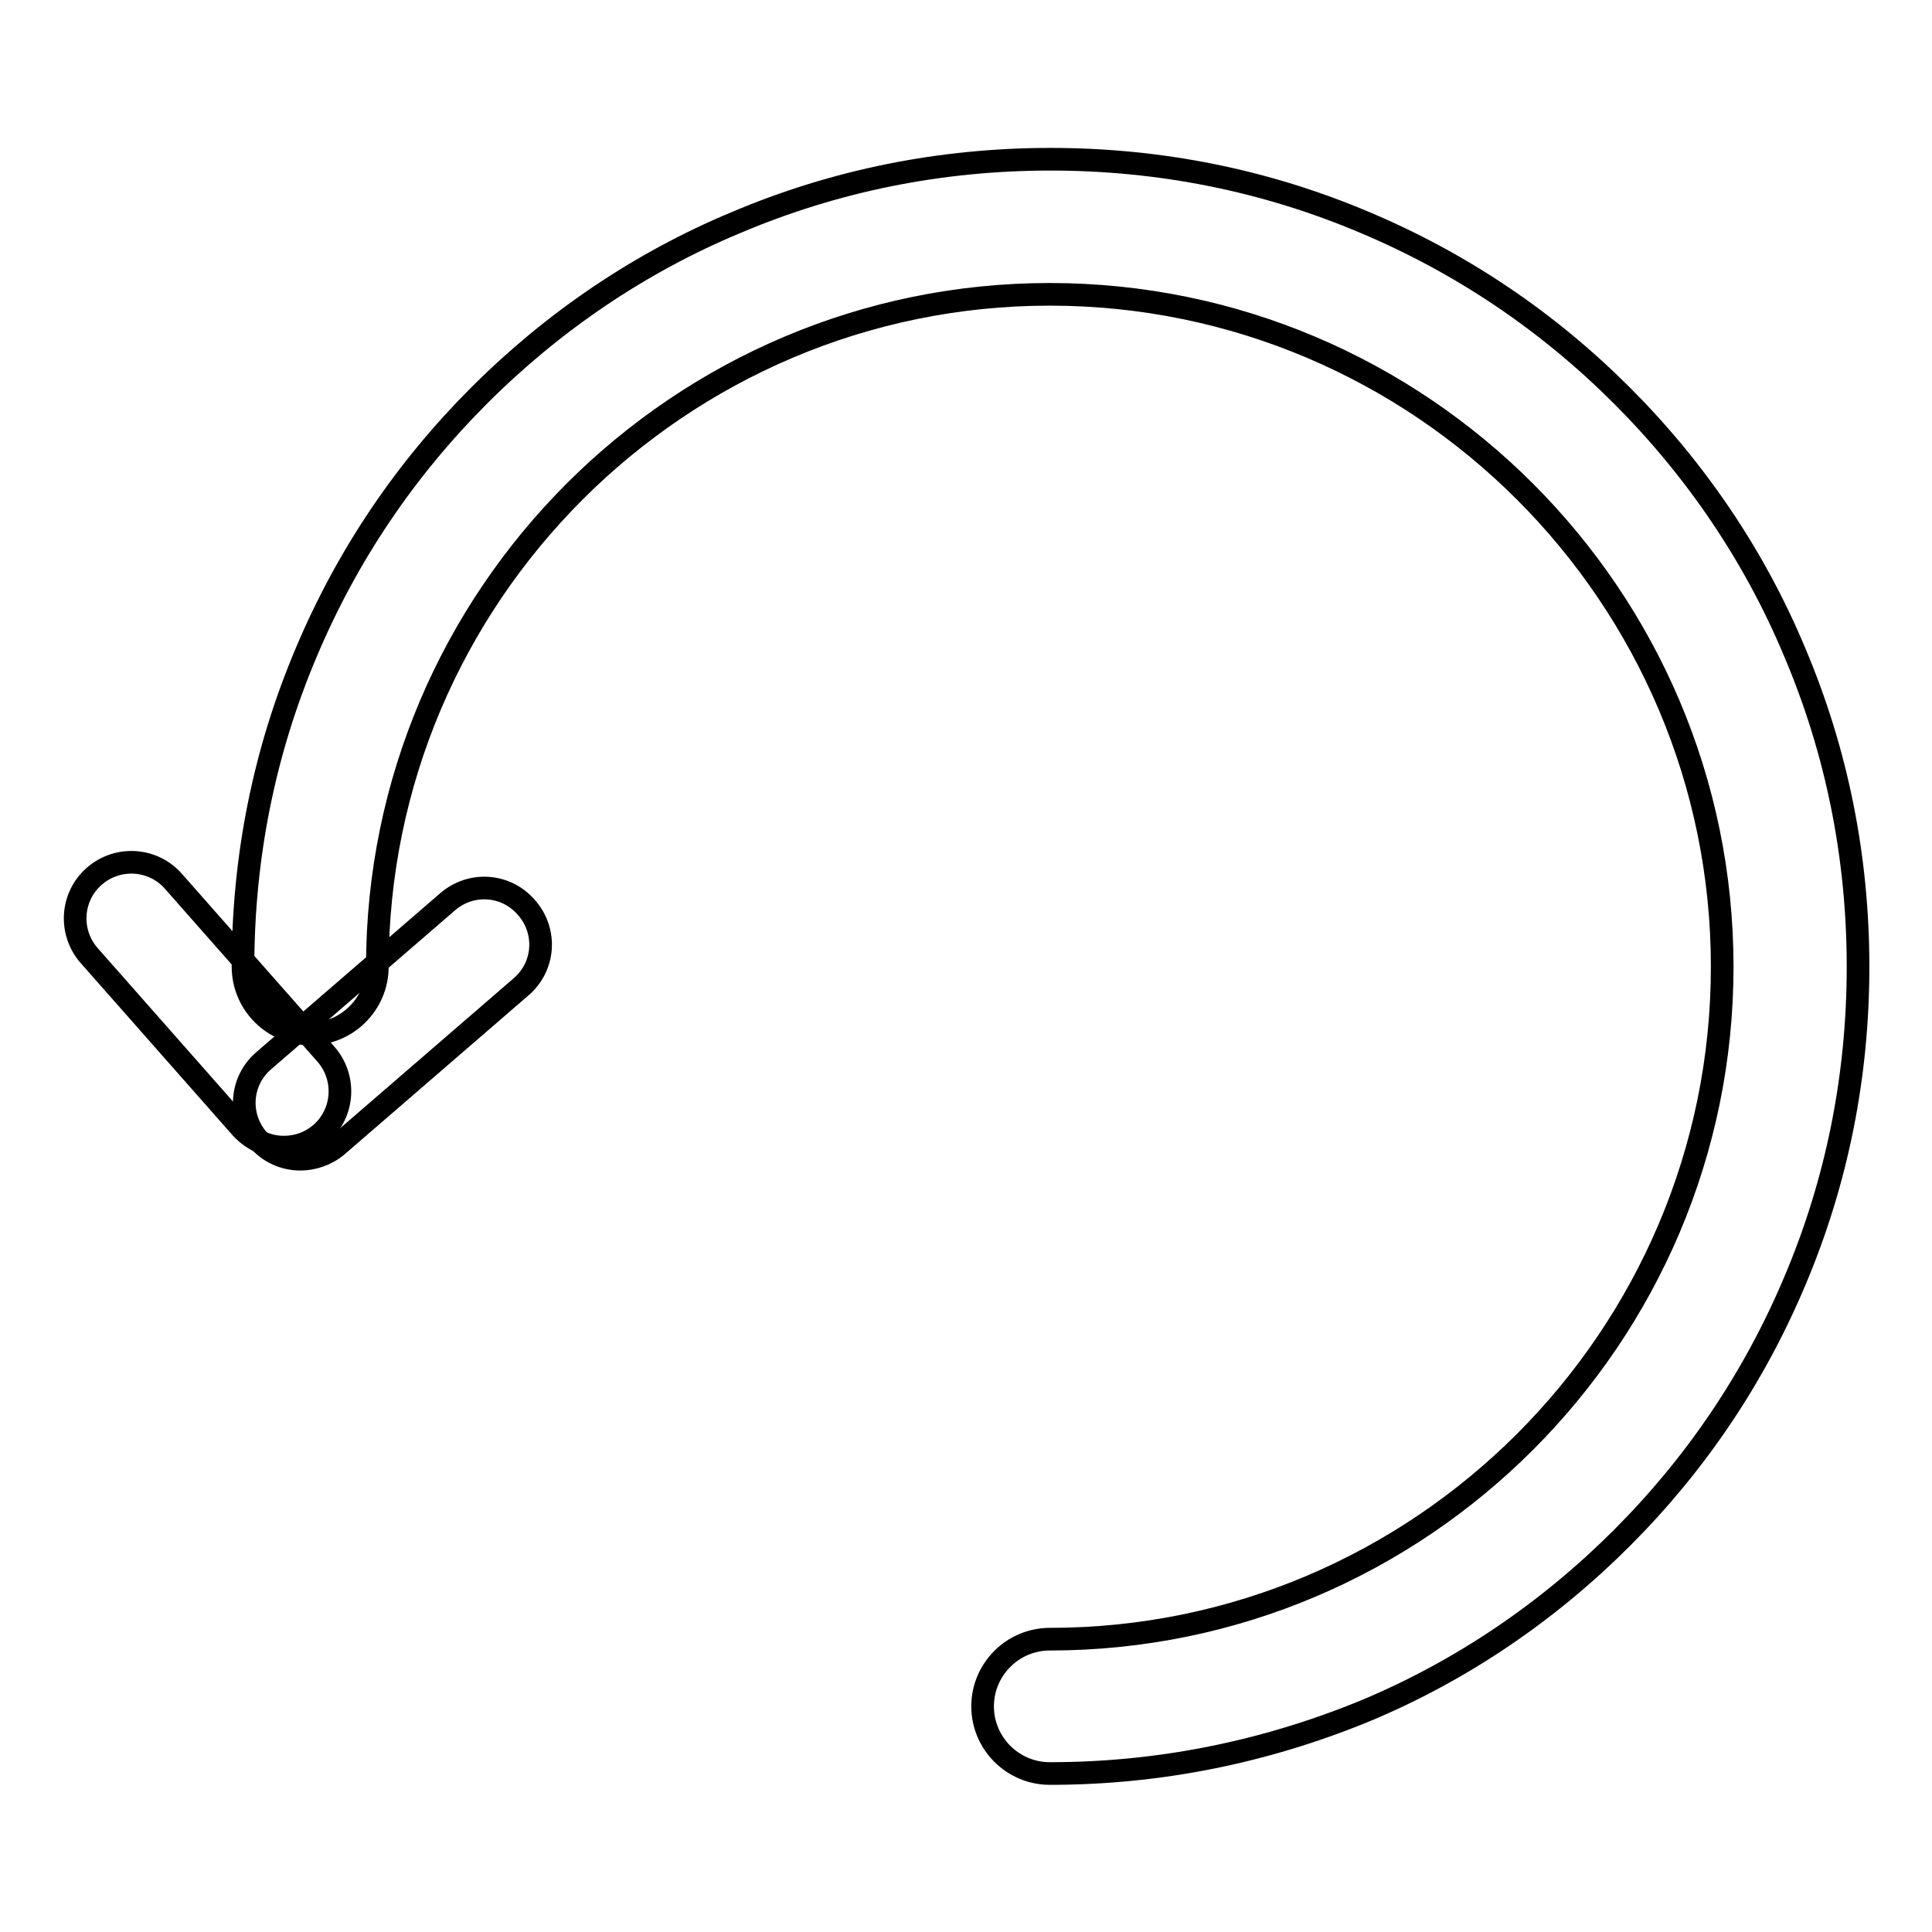 <?xml version="1.0" encoding="utf-8"?>
<!-- Svg Vector Icons : http://www.onlinewebfonts.com/icon -->
<!DOCTYPE svg PUBLIC "-//W3C//DTD SVG 1.1//EN" "http://www.w3.org/Graphics/SVG/1.1/DTD/svg11.dtd">
<svg version="1.1" xmlns="http://www.w3.org/2000/svg" xmlns:xlink="http://www.w3.org/1999/xlink" x="0px" y="0px" viewBox="0 0 256 256" enable-background="new 0 0 256 256" xml:space="preserve">
<g> <path stroke-width="3" fill-opacity="0" stroke="#000000"  d="M37.6,152c-2.1,0-4.1-0.9-5.6-2.5l-20.2-22.9c-2.7-3.1-2.4-7.8,0.7-10.5c3.1-2.7,7.8-2.4,10.5,0.7 l20.2,22.9c2.7,3.1,2.4,7.8-0.7,10.5C41.1,151.4,39.4,152,37.6,152z"/> <path stroke-width="3" fill-opacity="0" stroke="#000000"  d="M39.8,153.6c-2.1,0-4.2-0.9-5.6-2.6c-2.7-3.1-2.4-7.8,0.8-10.5l24.3-21c3.1-2.7,7.8-2.4,10.5,0.8 c2.7,3.1,2.4,7.8-0.8,10.5l-24.3,21C43.3,153,41.5,153.6,39.8,153.6L39.8,153.6z"/> <path stroke-width="3" fill-opacity="0" stroke="#000000"  d="M139.1,235c-4.9,0-8.9-4-8.9-8.9c0-4.9,4-8.9,8.9-8.9c49.1,0,89.1-40,89.1-89.1c0-49.1-40-89.1-89.1-89.1 c-49.1,0-89.1,40-89.1,89.1c0,4.9-4,8.9-8.9,8.9c-4.9,0-8.9-4-8.9-8.9c0-14.5,2.8-28.5,8.4-41.7c5.4-12.8,13.1-24.2,22.9-34 c9.8-9.8,21.3-17.6,34-22.9c13.2-5.6,27.2-8.4,41.7-8.4s28.5,2.8,41.7,8.4c12.8,5.4,24.2,13.1,34,22.9c9.8,9.8,17.6,21.3,22.9,34 c5.6,13.2,8.4,27.2,8.4,41.7c0,14.5-2.8,28.5-8.4,41.7c-5.4,12.8-13.1,24.2-22.9,34c-9.8,9.8-21.3,17.6-34,22.9 C167.5,232.2,153.5,235,139.1,235z"/></g>
</svg>